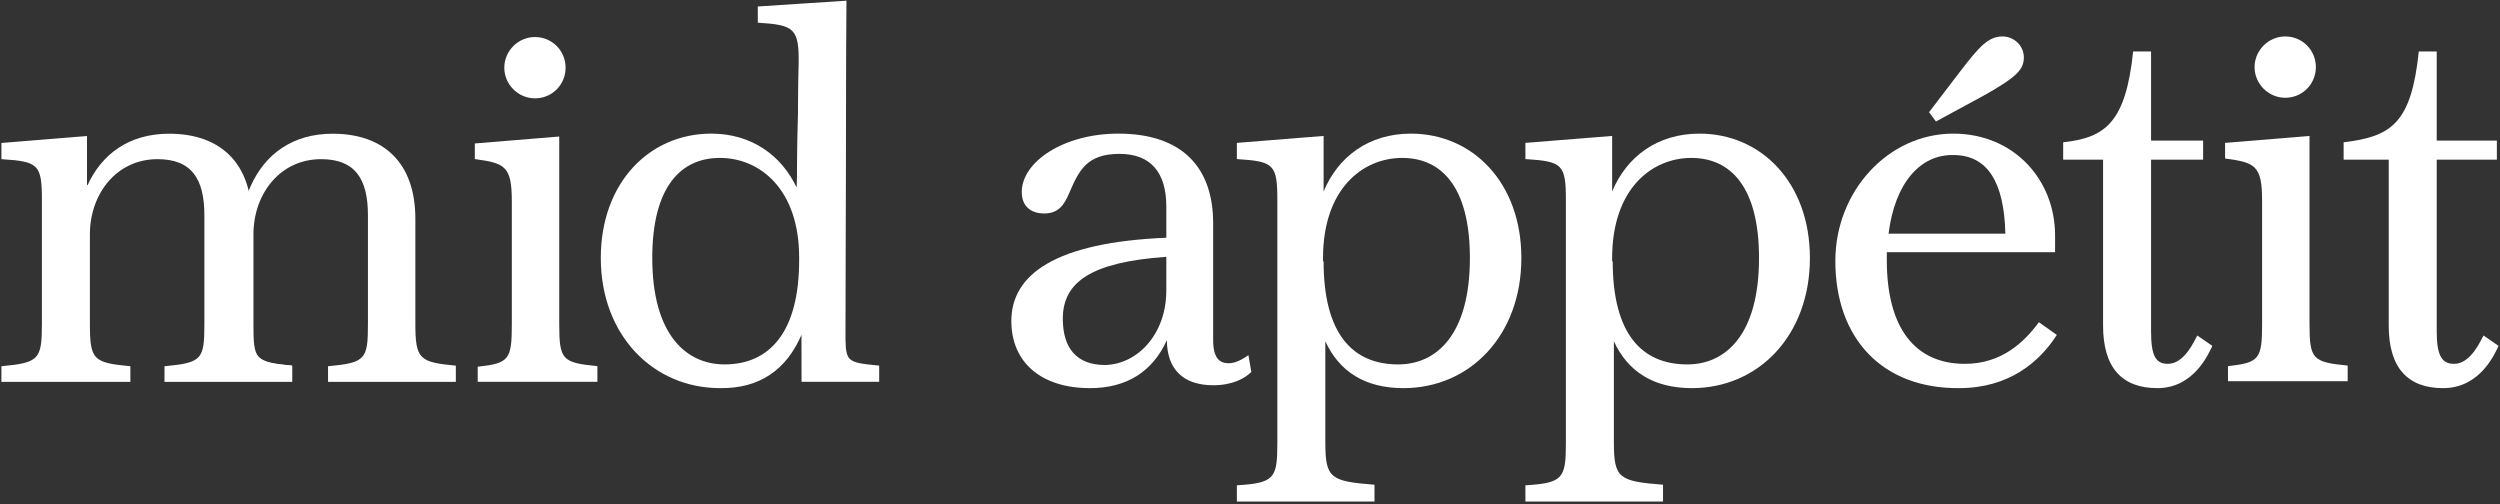 <svg width="749" height="151" viewBox="0 0 749 151" fill="none" xmlns="http://www.w3.org/2000/svg">
<rect x="0" y="0" width="749" height="151" fill="#333333" stroke="none"/>
<path d="M349.429 86.998V76.947C327.081 78.507 318.419 84.399 318.419 95.49C318.419 104.501 322.75 109.353 331.065 109.353C340.594 109.18 349.429 100.342 349.429 86.998ZM363.462 66.896V101.902C363.462 107.274 365.367 108.833 368.139 108.833C370.564 108.833 372.99 107.1 374.029 106.407L374.896 111.433C372.99 113.339 369.352 115.419 363.462 115.419C354.453 115.419 349.602 110.566 349.602 101.902C345.271 111.433 337.475 116.285 326.561 116.285C311.835 116.285 303 108.487 303 96.183C303 82.319 315.993 72.615 349.429 71.228V61.87C349.429 51.646 344.751 46.1 335.396 46.1C325.695 46.1 323.269 50.953 320.324 57.885C318.765 61.524 317.033 63.95 312.875 63.95C308.544 63.95 306.118 61.524 306.118 57.538C306.118 48.527 318.592 40.035 335.05 40.035C354.106 40.035 363.462 50.086 363.462 66.896Z" fill="white"/>
<path d="M396.551 78.333C396.551 99.995 405.213 109.18 418.899 109.18C430.333 109.18 440.381 100.342 440.381 77.294C440.381 55.805 431.719 47.313 420.112 47.313C408.158 47.313 396.378 56.672 396.378 77.294V78.333H396.551ZM411.796 150.251H370.564V145.399C381.825 144.706 382.691 143.319 382.691 132.748V59.964C382.691 49.22 381.652 48.353 370.564 47.66V42.808L396.551 40.728V57.365C400.882 46.967 410.064 40.035 422.71 40.035C441.247 40.035 455.8 54.765 455.8 77.294C455.8 100.515 440.381 116.285 420.458 116.285C408.851 116.285 401.228 111.26 397.07 102.248V132.575C397.07 143.319 398.63 144.186 411.796 145.225V150.251Z" fill="white"/>
<path d="M483.172 78.333C483.172 99.995 491.834 109.18 505.52 109.18C516.954 109.18 527.002 100.342 527.002 77.294C527.002 55.805 518.34 47.313 506.733 47.313C494.779 47.313 482.999 56.672 482.999 77.294V78.333H483.172ZM498.244 150.251H457.012V145.399C468.273 144.706 469.139 143.319 469.139 132.748V59.964C469.139 49.22 468.1 48.353 457.012 47.66V42.808L482.999 40.728V57.365C487.33 46.967 496.511 40.035 509.158 40.035C527.695 40.035 542.247 54.765 542.247 77.294C542.247 100.515 526.829 116.285 506.906 116.285C495.299 116.285 487.676 111.26 483.518 102.248V132.575C483.518 143.319 485.077 144.186 498.244 145.225V150.251Z" fill="white"/>
<path d="M577.935 33.623L587.464 21.146C592.834 14.214 595.606 10.921 599.937 10.921C603.575 10.921 606.347 13.867 606.347 17.16C606.347 20.799 604.268 23.052 594.393 28.598L580.014 36.396L577.935 33.623ZM549.87 78.16C549.87 57.365 565.635 40.035 585.211 40.035C603.402 40.035 615.702 53.899 615.702 70.535V75.561H565.289C565.289 76.427 565.289 77.12 565.289 77.987C565.289 98.089 573.604 109.007 588.676 109.007C599.764 109.007 606.52 102.421 610.851 96.529L616.222 100.342C611.025 108.487 601.843 116.285 586.944 116.285C563.903 116.458 549.87 101.382 549.87 78.16ZM565.808 70.015H600.803C600.457 54.245 595.259 46.447 585.211 46.447C575.337 46.274 567.714 54.765 565.808 70.015Z" fill="white"/>
<path d="M649.484 109.007C654.682 109.007 657.627 101.555 658.32 100.515L662.824 103.635C661.785 105.714 657.453 116.285 646.366 116.285C635.798 116.285 630.081 110.22 630.081 97.569V47.833H618.128V42.635C630.601 41.248 636.838 36.916 639.09 15.427H644.46V42.115H660.052V47.833H644.46V99.302C644.46 106.581 645.846 109.007 649.484 109.007Z" fill="white"/>
<path d="M675.471 20.106C675.471 15.081 679.628 10.921 684.652 10.921C689.85 10.921 693.834 15.081 693.834 20.106C693.834 25.132 689.85 29.291 684.652 29.291C679.628 29.291 675.471 25.132 675.471 20.106ZM667.502 109.7C676.857 108.66 677.723 107.62 677.723 97.049V60.137C677.723 49.566 675.644 48.7 666.635 47.487V42.808L691.929 40.728V96.876C691.929 107.62 692.795 108.487 703.363 109.527V114.206H667.502V109.7Z" fill="white"/>
<path d="M735.239 109.007C740.436 109.007 743.382 101.555 744.075 100.515L748.579 103.635C747.539 105.714 743.208 116.285 731.948 116.285C721.38 116.285 715.663 110.22 715.663 97.569V47.833H702.15V42.635C716.529 40.901 722.419 36.916 724.671 15.427H730.042V42.115H748.059V47.833H730.042V99.302C730.042 106.581 731.601 109.007 735.239 109.007Z" fill="white"/>
<path d="M239.656 100.139L239.997 99.352L240.514 100.037L249.716 112.223L252.435 113.379V19.062C252.435 13.99 248.67 11.401 246.066 9.949C245.773 9.785 245.478 9.628 245.208 9.483C244.911 9.324 244.643 9.181 244.439 9.063C244.237 8.946 244.045 8.825 243.903 8.702C243.833 8.641 243.751 8.559 243.689 8.455C243.625 8.347 243.564 8.182 243.604 7.987C243.643 7.795 243.763 7.668 243.862 7.592C243.959 7.518 244.07 7.469 244.17 7.433C244.37 7.361 244.637 7.307 244.957 7.26C245.551 7.174 246.429 7.1 247.643 7.022L248.655 4.267L239.994 6.873L239.229 56.329L238.276 56.532C233.848 46.992 225.01 40.531 213.089 40.531C194.869 40.531 180.5 54.995 180.5 77.29C180.5 100.265 196.07 115.781 215.688 115.781L215.695 115.781C221.588 115.867 226.465 114.501 230.417 111.858C234.371 109.215 237.434 105.27 239.656 100.139ZM194.919 77.29C194.919 66.49 197.094 58.871 200.801 53.941C204.525 48.989 209.75 46.81 215.688 46.81C221.797 46.81 227.868 49.203 232.408 54.209C236.948 59.215 239.922 66.796 239.922 77.117V77.983C239.922 88.785 237.703 96.708 233.713 101.941C229.707 107.195 223.962 109.676 217.074 109.676C211.218 109.676 205.653 107.407 201.565 102.184C197.488 96.975 194.919 88.88 194.919 77.29Z" fill="white" stroke="white"/>
<path d="M247.676 67.655L241.607 97.999L238.718 56.351L239.338 19.27C239.338 8.525 238.125 7.486 227.038 6.792V1.94L253.544 0.207L252.934 113.061C244.651 101.575 242.27 48.783 247.676 67.655Z" fill="white"/>
<path d="M242.553 28.61C244.257 17.803 247.38 7.874 253.036 1.48L252.814 97.754V97.755C252.814 98.215 252.813 98.657 252.813 99.081C252.808 101.115 252.805 102.737 252.906 104.022C253.028 105.571 253.307 106.742 254.009 107.602C254.718 108.471 255.785 108.937 257.263 109.259C258.654 109.562 260.497 109.755 262.905 109.992V113.894L240.643 113.879C240.642 110.032 240.628 104.03 240.611 96.996C240.607 95.37 240.603 93.689 240.599 91.966C240.577 82.461 240.554 71.696 240.554 62C240.554 52.123 240.768 39.934 242.553 28.61Z" fill="white" stroke="white"/>
<path d="M151.589 20.279C151.589 15.53 155.523 11.595 160.271 11.595C165.186 11.595 168.953 15.524 168.953 20.279C168.953 25.035 165.186 28.964 160.271 28.964C155.523 28.964 151.589 25.029 151.589 20.279ZM143.62 110.32C145.749 110.076 147.454 109.82 148.804 109.424C150.257 108.999 151.348 108.4 152.127 107.437C152.902 106.48 153.322 105.224 153.555 103.583C153.788 101.944 153.841 99.864 153.841 97.223V60.311C153.841 57.658 153.712 55.58 153.365 53.941C153.017 52.296 152.443 51.061 151.534 50.127C150.627 49.196 149.431 48.611 147.924 48.181C146.52 47.781 144.809 47.505 142.754 47.223V43.442L167.047 41.444V97.049C167.047 99.733 167.101 101.837 167.353 103.488C167.607 105.143 168.069 106.402 168.931 107.35C169.794 108.298 171.001 108.873 172.614 109.28C174.13 109.663 176.056 109.908 178.481 110.153V113.879H143.62V110.32Z" fill="white" stroke="white"/>
<path d="M136.914 114.403H98.281V109.724C109.541 108.685 110.234 107.645 110.234 97.074V64.494C110.234 53.404 106.25 47.685 96.202 47.685C83.902 47.685 75.933 58.082 75.933 70.213V97.074C75.933 107.818 76.339 108.52 87.426 109.56V114.06L62.926 109.724V108.06C74.187 107.02 64.926 107.472 64.926 96.901V60.06C64.926 49.315 78.014 51.753 66.926 51.06L64.926 51.56L69.926 68.06L75.066 55.83C79.397 46.125 87.713 40.06 99.667 40.06C115.085 40.06 124.44 48.898 124.44 65.534V96.901C124.44 107.645 125.653 108.511 136.567 109.551V114.403H136.914Z" fill="white"/>
<path d="M0.926 43.294L25.566 41.295V55.83L26.523 56.033C30.777 46.502 38.918 40.56 50.667 40.56C58.282 40.56 64.333 42.74 68.481 46.911C72.629 51.081 74.94 57.308 74.94 65.534V96.901C74.94 99.587 75.015 101.695 75.308 103.351C75.602 105.014 76.124 106.272 77.055 107.216C77.983 108.156 79.261 108.728 80.951 109.133C82.544 109.515 84.554 109.761 87.067 110.005V113.903H49.781V110.18C52.377 109.934 54.422 109.677 56.02 109.281C57.712 108.861 58.963 108.271 59.848 107.313C60.734 106.353 61.197 105.087 61.445 103.438C61.692 101.796 61.734 99.712 61.734 97.074V64.494C61.734 58.907 60.734 54.566 58.377 51.618C56 48.646 52.322 47.185 47.202 47.185C34.556 47.185 26.433 57.881 26.433 70.213V97.074C26.433 99.759 26.497 101.866 26.775 103.52C27.055 105.181 27.559 106.441 28.48 107.387C29.398 108.329 30.673 108.901 32.371 109.306C33.973 109.689 36.005 109.934 38.559 110.179V113.903H0.926V110.18C3.524 109.934 5.579 109.677 7.191 109.281C8.899 108.862 10.169 108.272 11.075 107.318C11.984 106.36 12.47 105.095 12.736 103.443C13 101.798 13.053 99.714 13.053 97.074V59.989C13.053 57.304 12.989 55.197 12.711 53.548C12.431 51.892 11.927 50.64 11.001 49.714C10.079 48.792 8.8 48.255 7.101 47.899C5.501 47.565 3.474 47.38 0.926 47.215V43.294Z" fill="white" stroke="white"/>
</svg>
